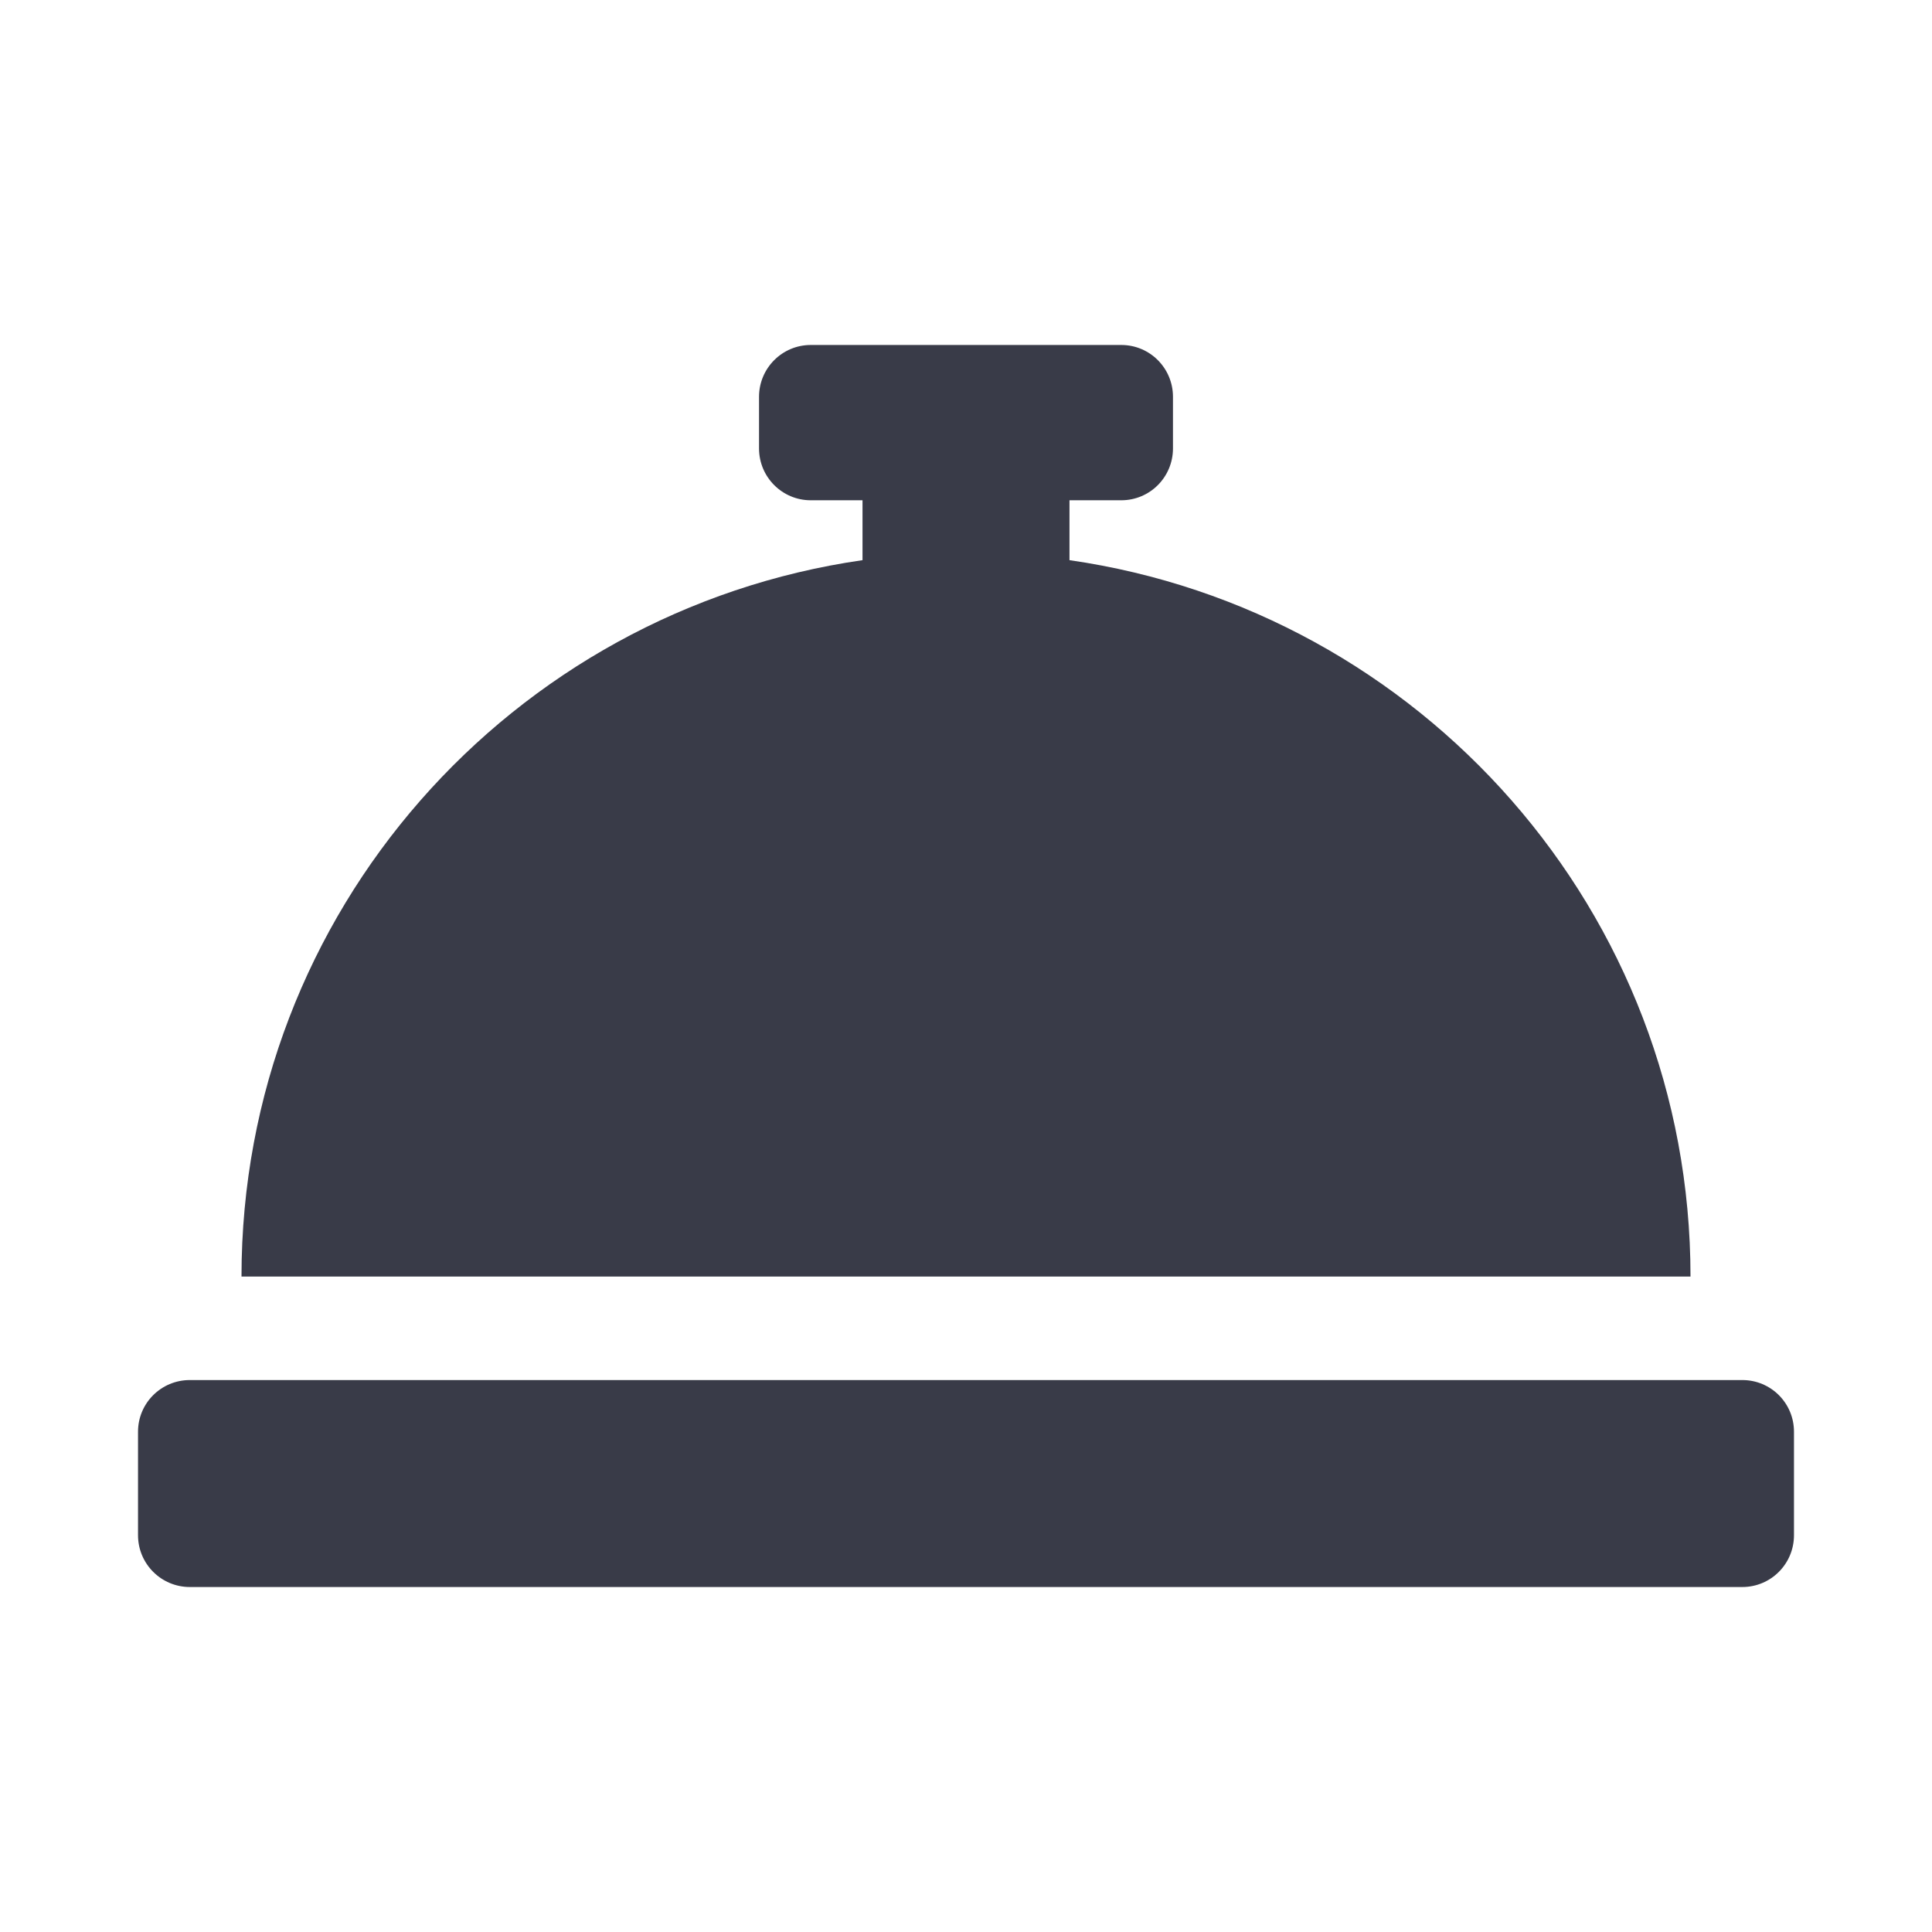 <svg width="16" height="16" viewBox="0 0 16 16" fill="none" xmlns="http://www.w3.org/2000/svg">
<path d="M8.857 4.639V4.143H9.286C9.523 4.143 9.714 3.951 9.714 3.714V3.286C9.714 3.049 9.523 2.857 9.286 2.857H6.714C6.478 2.857 6.286 3.049 6.286 3.286V3.714C6.286 3.951 6.478 4.143 6.714 4.143H7.143V4.639C4.237 5.057 2 7.55 2 10.572H14C14 7.55 11.764 5.057 8.857 4.639ZM14.429 11.429H1.572C1.335 11.429 1.143 11.62 1.143 11.857V12.714C1.143 12.951 1.335 13.143 1.572 13.143H14.429C14.666 13.143 14.857 12.951 14.857 12.714V11.857C14.857 11.62 14.666 11.429 14.429 11.429Z" fill="#393B48"/>
</svg>
